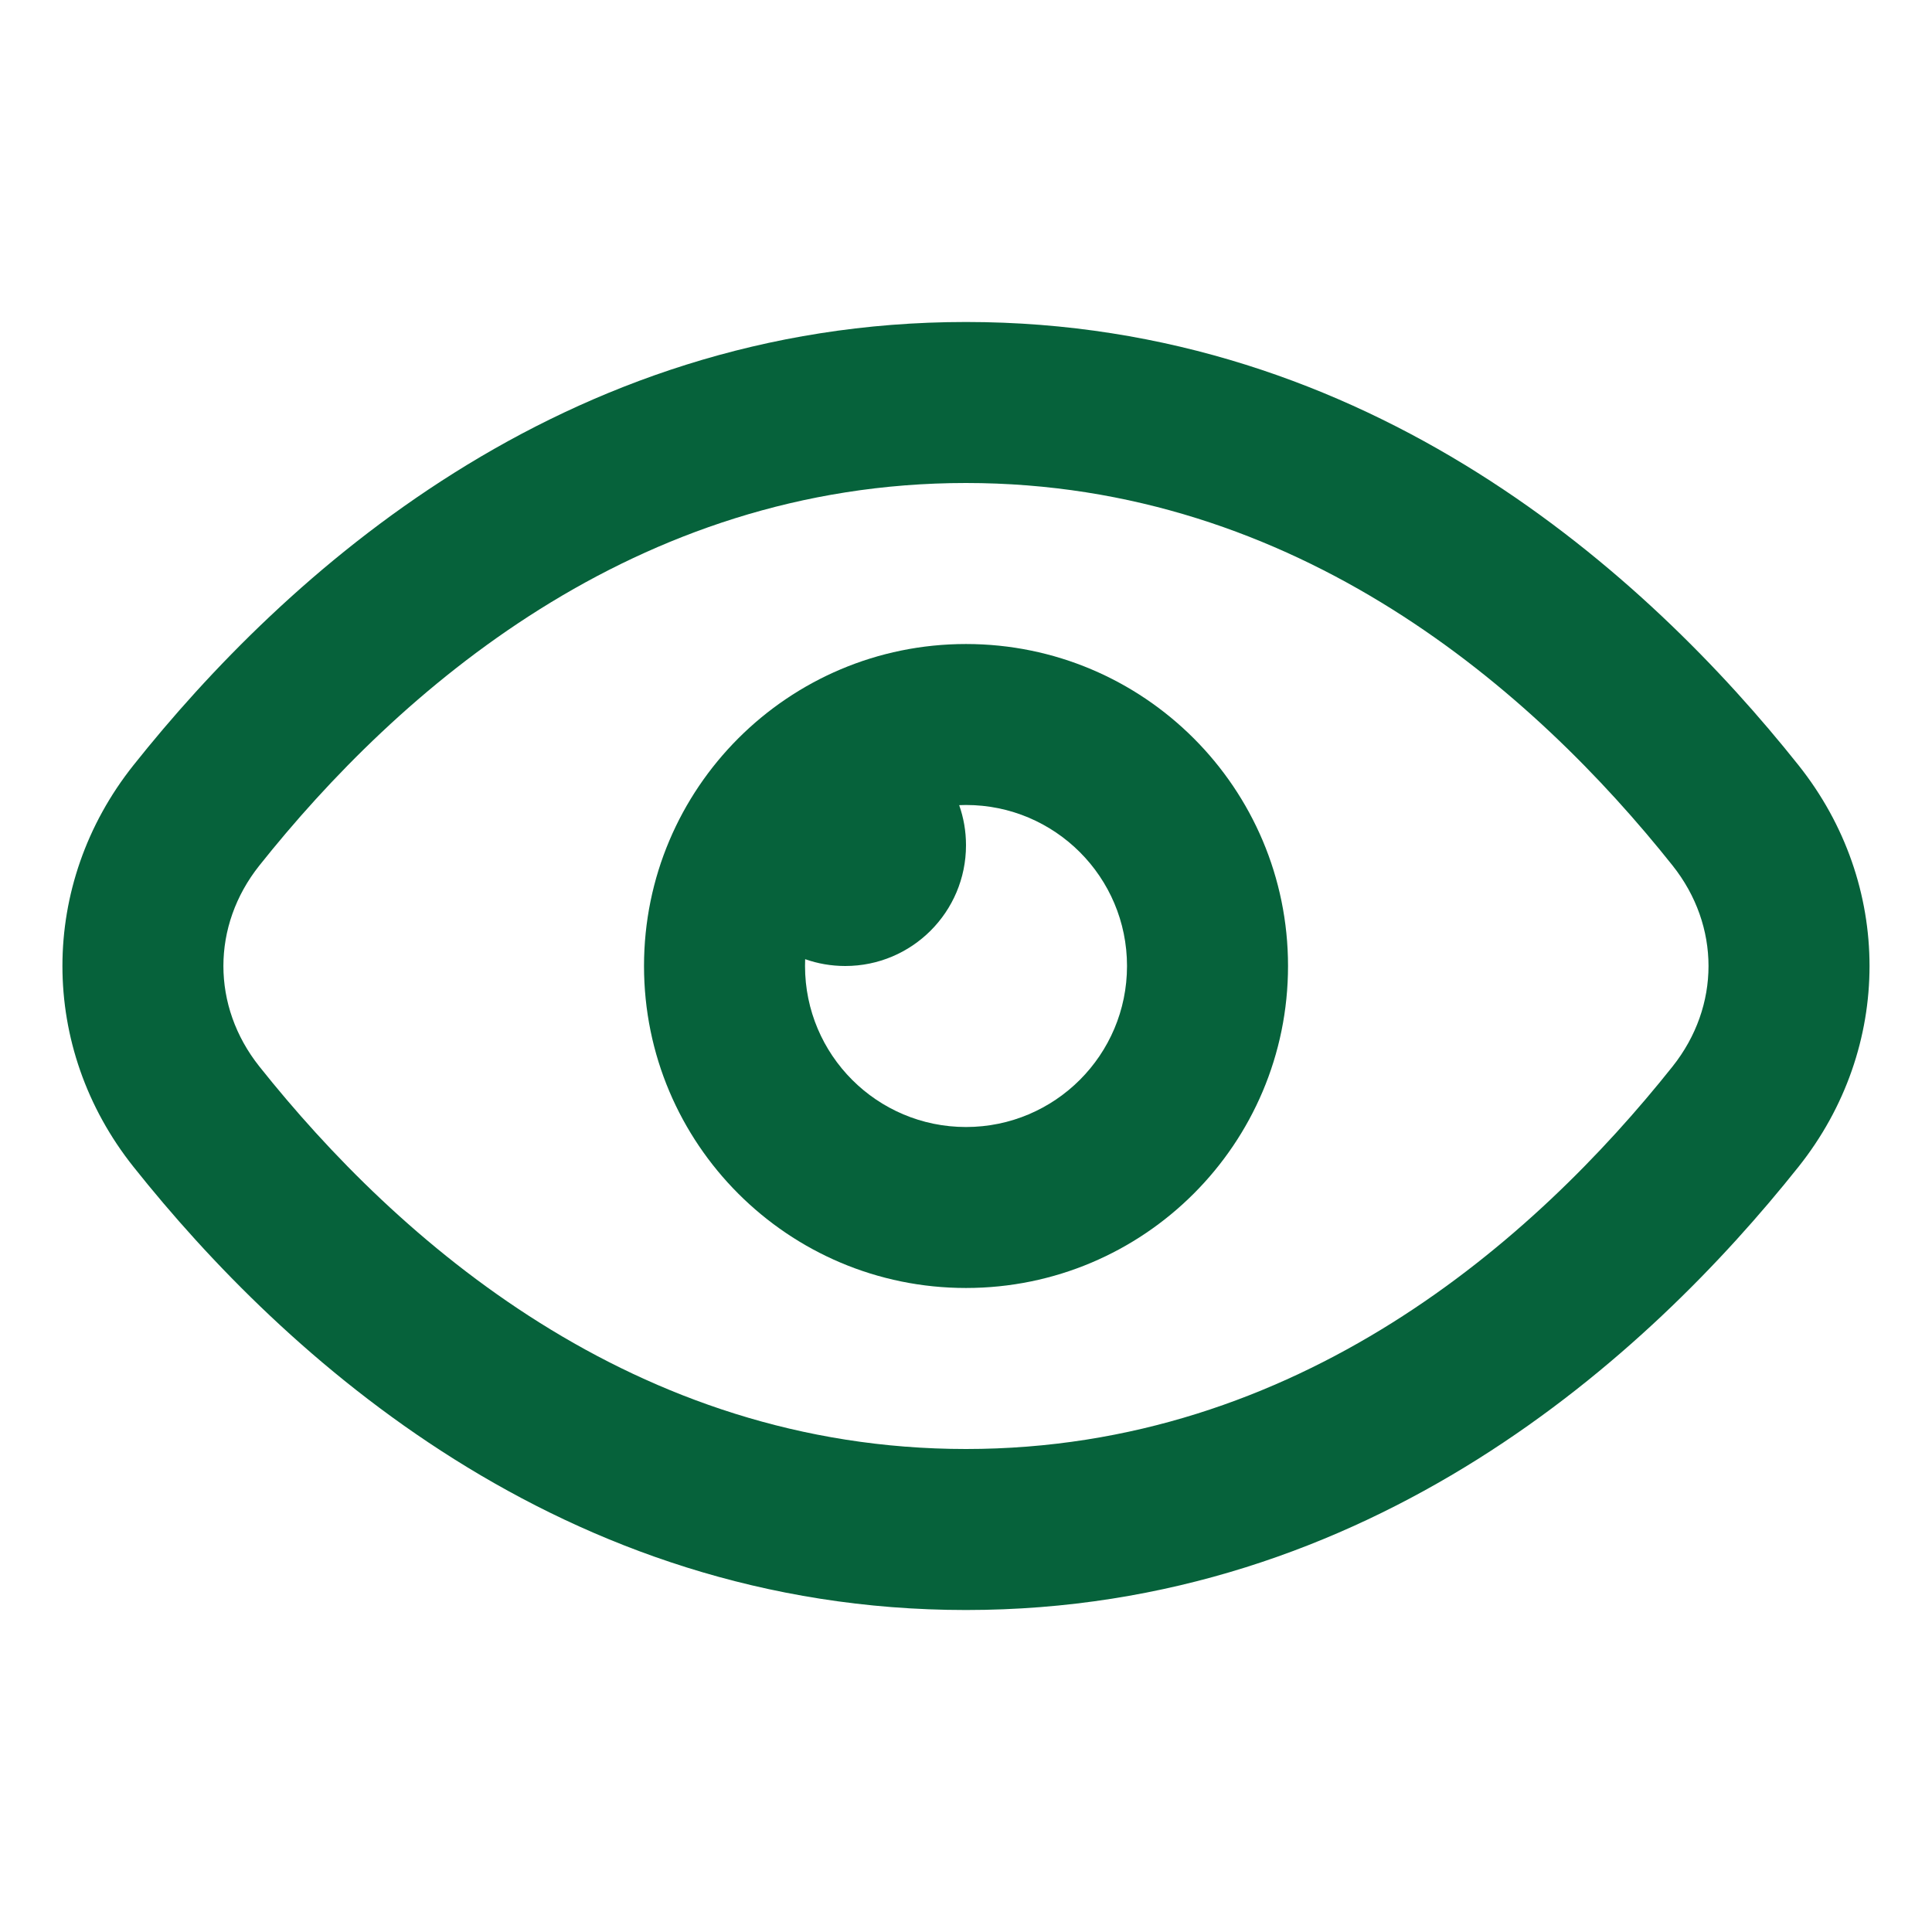 <svg width="47" height="47" viewBox="0 0 47 47" fill="none" xmlns="http://www.w3.org/2000/svg">
        <path fill-rule="evenodd" clip-rule="evenodd" d="M23.499 35.25C31.578 35.25 37.324 30.173 40.688 25.945C41.855 24.479 41.855 22.521 40.688 21.055C37.324 16.827 31.578 11.75 23.499 11.75C15.42 11.75 9.675 16.827 6.31 21.055C5.143 22.521 5.143 24.479 6.31 25.945C9.675 30.173 15.42 35.25 23.499 35.25ZM43.753 28.384C46.056 25.49 46.056 21.51 43.753 18.616C40.094 14.018 33.343 7.833 23.499 7.833C13.656 7.833 6.904 14.018 3.246 18.616C0.943 21.51 0.943 25.49 3.246 28.384C6.904 32.982 13.656 39.167 23.499 39.167C33.343 39.167 40.094 32.982 43.753 28.384Z" fill="#06623B"></path>
        <path fill-rule="evenodd" clip-rule="evenodd" d="M27.417 23.5C27.417 25.663 25.663 27.417 23.5 27.417C21.337 27.417 19.584 25.663 19.584 23.5C19.584 23.444 19.585 23.389 19.587 23.334C19.892 23.442 20.221 23.5 20.563 23.5C22.185 23.5 23.5 22.185 23.5 20.562C23.5 20.22 23.442 19.892 23.334 19.587C23.389 19.584 23.445 19.583 23.5 19.583C25.663 19.583 27.417 21.337 27.417 23.5ZM31.334 23.5C31.334 27.826 27.827 31.333 23.5 31.333C19.174 31.333 15.667 27.826 15.667 23.5C15.667 19.174 19.174 15.667 23.5 15.667C27.827 15.667 31.334 19.174 31.334 23.5Z" fill="#06623B"></path>
        </svg>